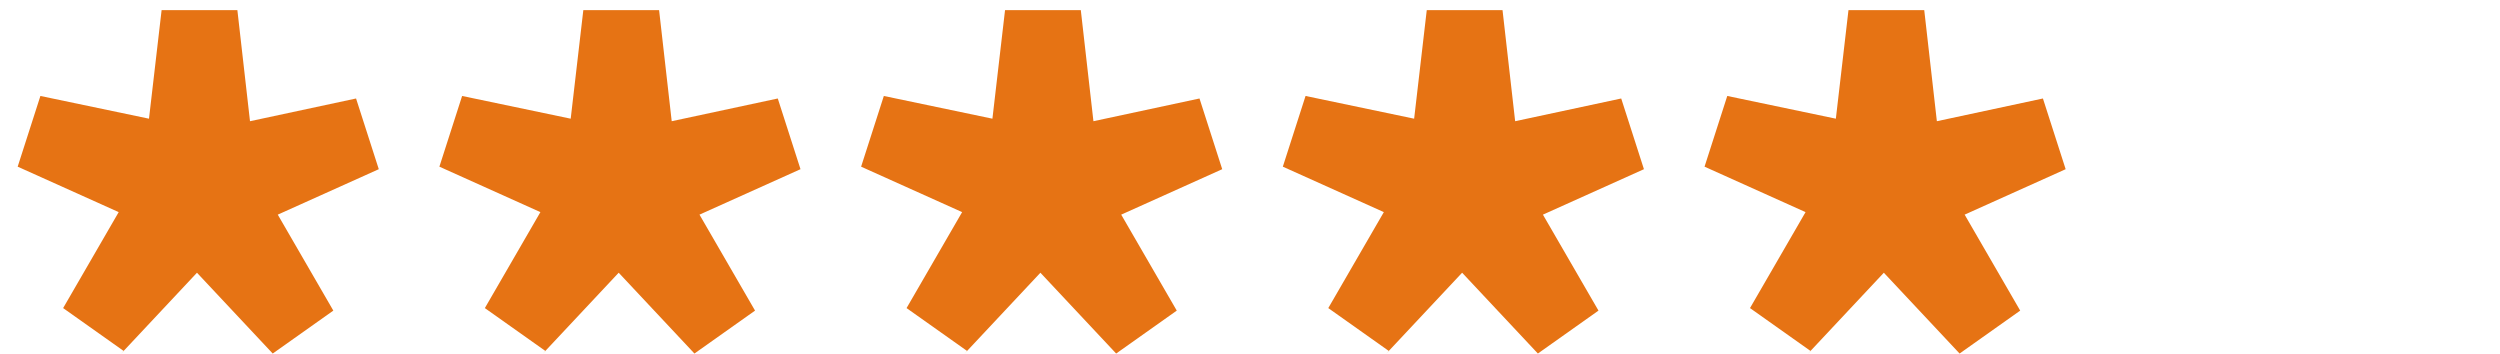 <?xml version="1.0" encoding="UTF-8"?>
<svg id="Ebene_1" xmlns="http://www.w3.org/2000/svg" version="1.1" viewBox="0 0 99 14">
  <!-- Generator: Adobe Illustrator 29.8.2, SVG Export Plug-In . SVG Version: 2.1.1 Build 3)  -->
  <defs>
    <style>
      .st0 {
        fill: #e67314;
      }
    </style>
  </defs>
  <path class="st0" d="M4.9,13.9l-2.4-1.7,2.2-3.8-4-1.8.9-2.8,4.3.9.5-4.3h3l.5,4.4,4.2-.9.9,2.8-4,1.8,2.2,3.8-2.4,1.7-3-3.2-3,3.2ZM21.6,13.9l-2.4-1.7,2.2-3.8-4-1.8.9-2.8,4.3.9.5-4.3h3l.5,4.4,4.2-.9.9,2.8-4,1.8,2.2,3.8-2.4,1.7-3-3.2-3,3.2ZM38.3,13.9l-2.4-1.7,2.2-3.8-4-1.8.9-2.8,4.3.9.5-4.3h3l.5,4.4,4.2-.9.9,2.8-4,1.8,2.2,3.8-2.4,1.7-3-3.2-3,3.2ZM55,13.9l-2.4-1.7,2.2-3.8-4-1.8.9-2.8,4.3.9.5-4.3h3l.5,4.4,4.2-.9.9,2.8-4,1.8,2.2,3.8-2.4,1.7-3-3.2-3,3.2ZM71.7,13.9l-2.4-1.7,2.2-3.8-4-1.8.9-2.8,4.3.9.5-4.3h3l.5,4.4,4.2-.9.9,2.8-4,1.8,2.2,3.8-2.4,1.7-3-3.2-3,3.2Z"/>
</svg>
